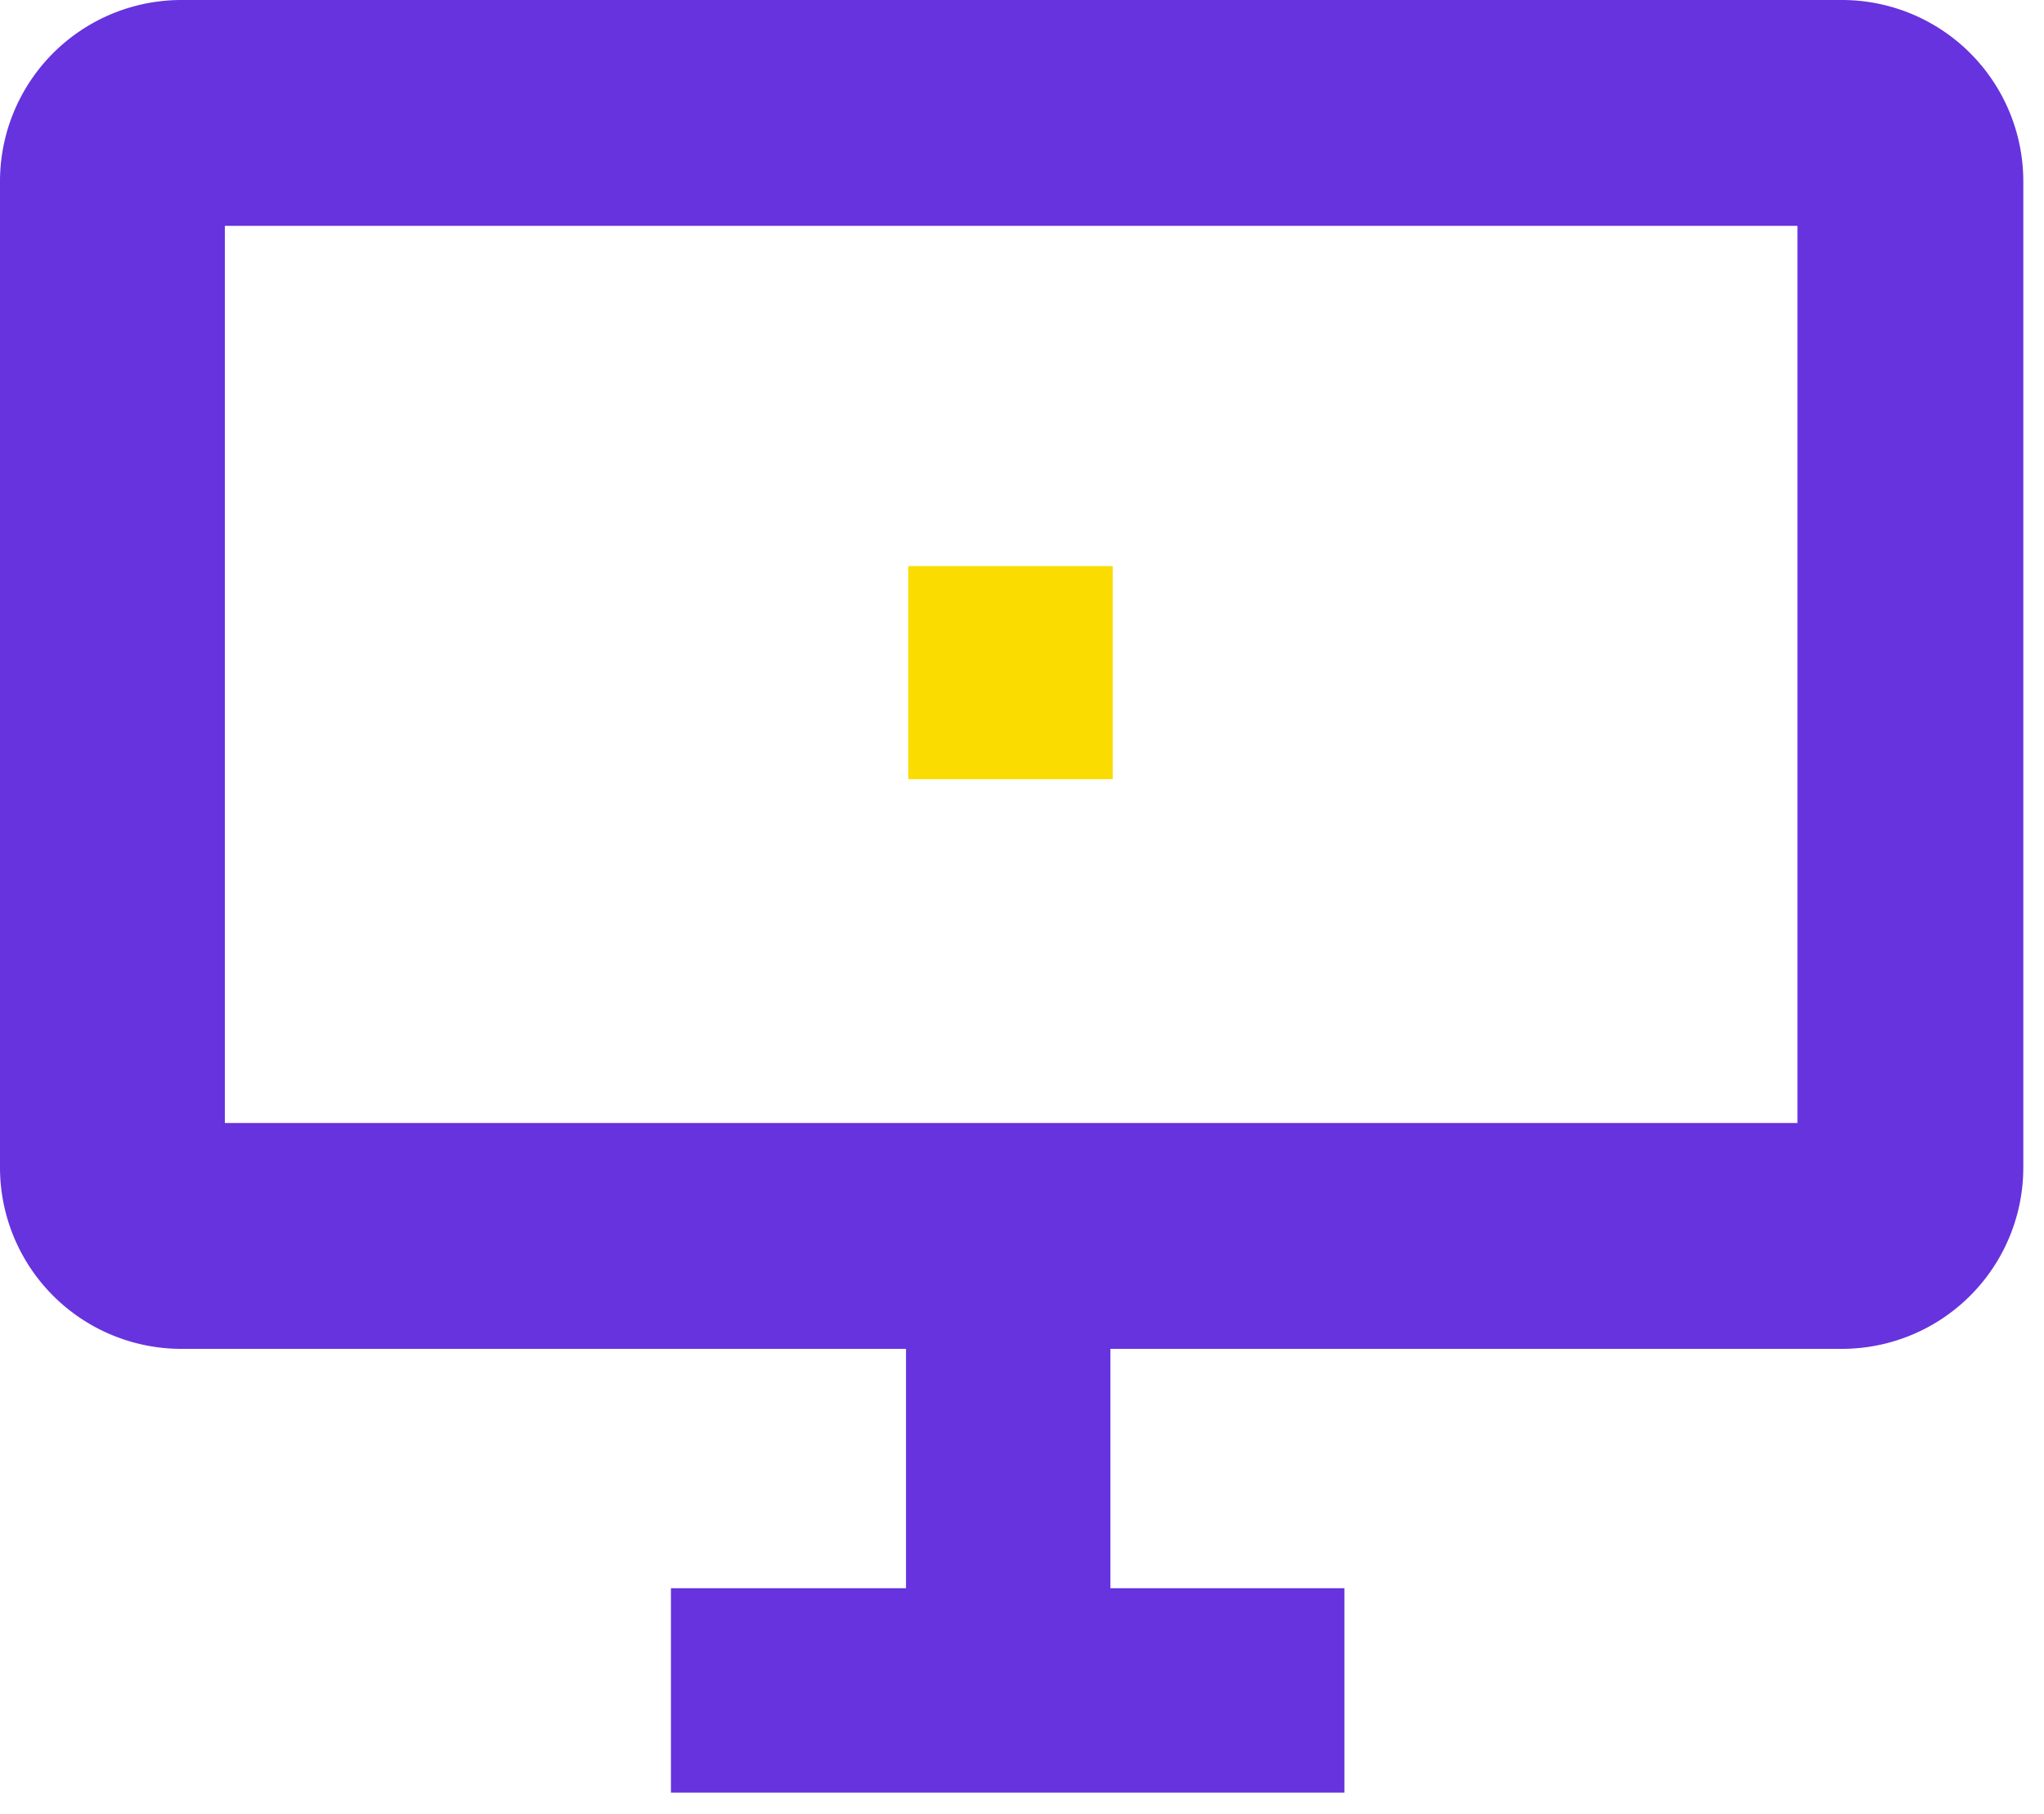<svg xmlns="http://www.w3.org/2000/svg" viewBox="0 0 80 71">
  <g fill="none" fill-rule="nonzero">
    <path stroke="#FADC00" stroke-width="8" d="M39.55 22.16v8.34"/>
    <path fill="#6633DE" d="M70.35 8.84v35.12H8.8V8.84h61.55ZM72.07 0H7.12A7.1 7.1 0 0 0 0 7.12v38.56a7.1 7.1 0 0 0 7.12 7.12h64.95a7.1 7.1 0 0 0 7.12-7.12V7.12A7.1 7.1 0 0 0 72.07 0Z"/>
    <path stroke="#6633DE" stroke-width="8" d="M26.26 66.17h26.36M39.46 47.18v16.04"/>
  </g>
</svg>